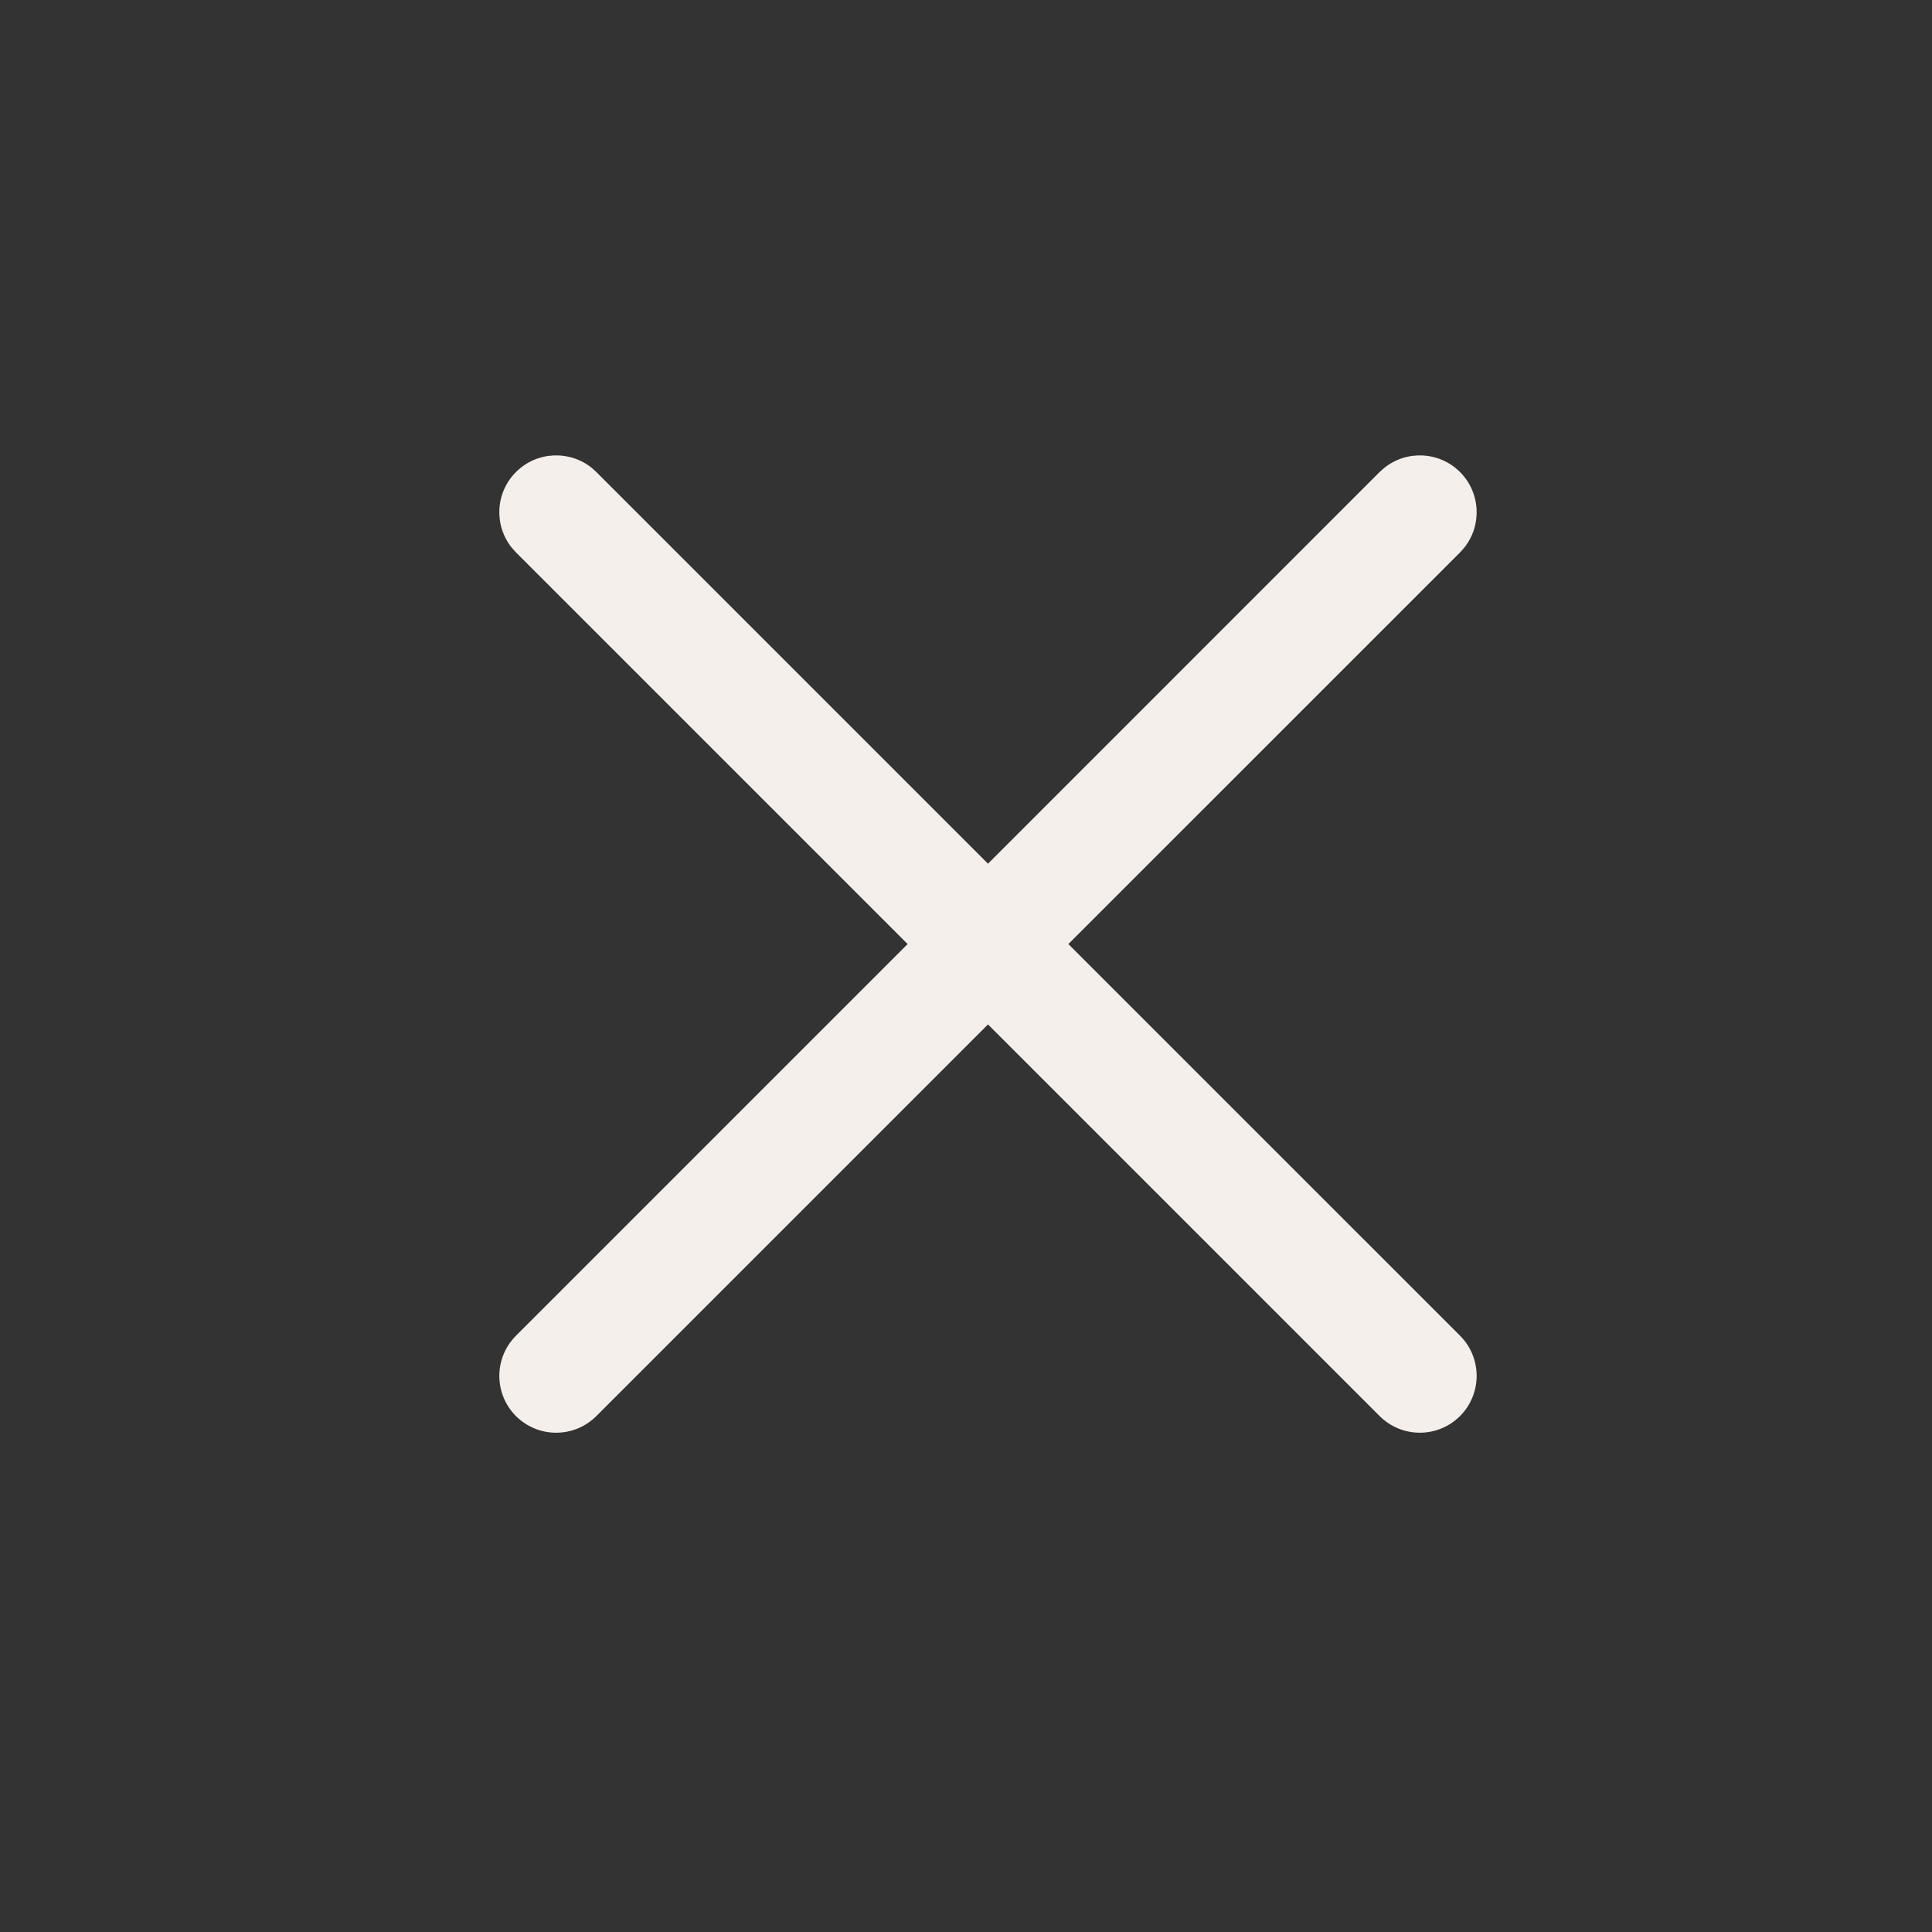 <svg width="34" height="34" viewBox="0 0 34 34" fill="none" xmlns="http://www.w3.org/2000/svg">
<rect x="0" y="0" width="34" height="34" fill="#333333" stroke="none"/>
<path d="M9.08 8.307C9.446 7.941 10.026 7.918 10.419 8.238L10.494 8.307L17.387 15.2L24.279 8.307L24.355 8.239C24.747 7.918 25.327 7.941 25.694 8.307C26.06 8.674 26.083 9.254 25.762 9.646L25.694 9.722L18.801 16.614L25.694 23.506C26.084 23.896 26.084 24.53 25.694 24.92C25.303 25.311 24.67 25.311 24.279 24.92L17.387 18.028L10.494 24.921C10.104 25.311 9.471 25.311 9.08 24.921C8.69 24.53 8.69 23.897 9.08 23.507L15.973 16.614L9.08 9.721L9.012 9.646C8.691 9.253 8.714 8.673 9.08 8.307Z" fill="#F4EFEA"/>
</svg>
